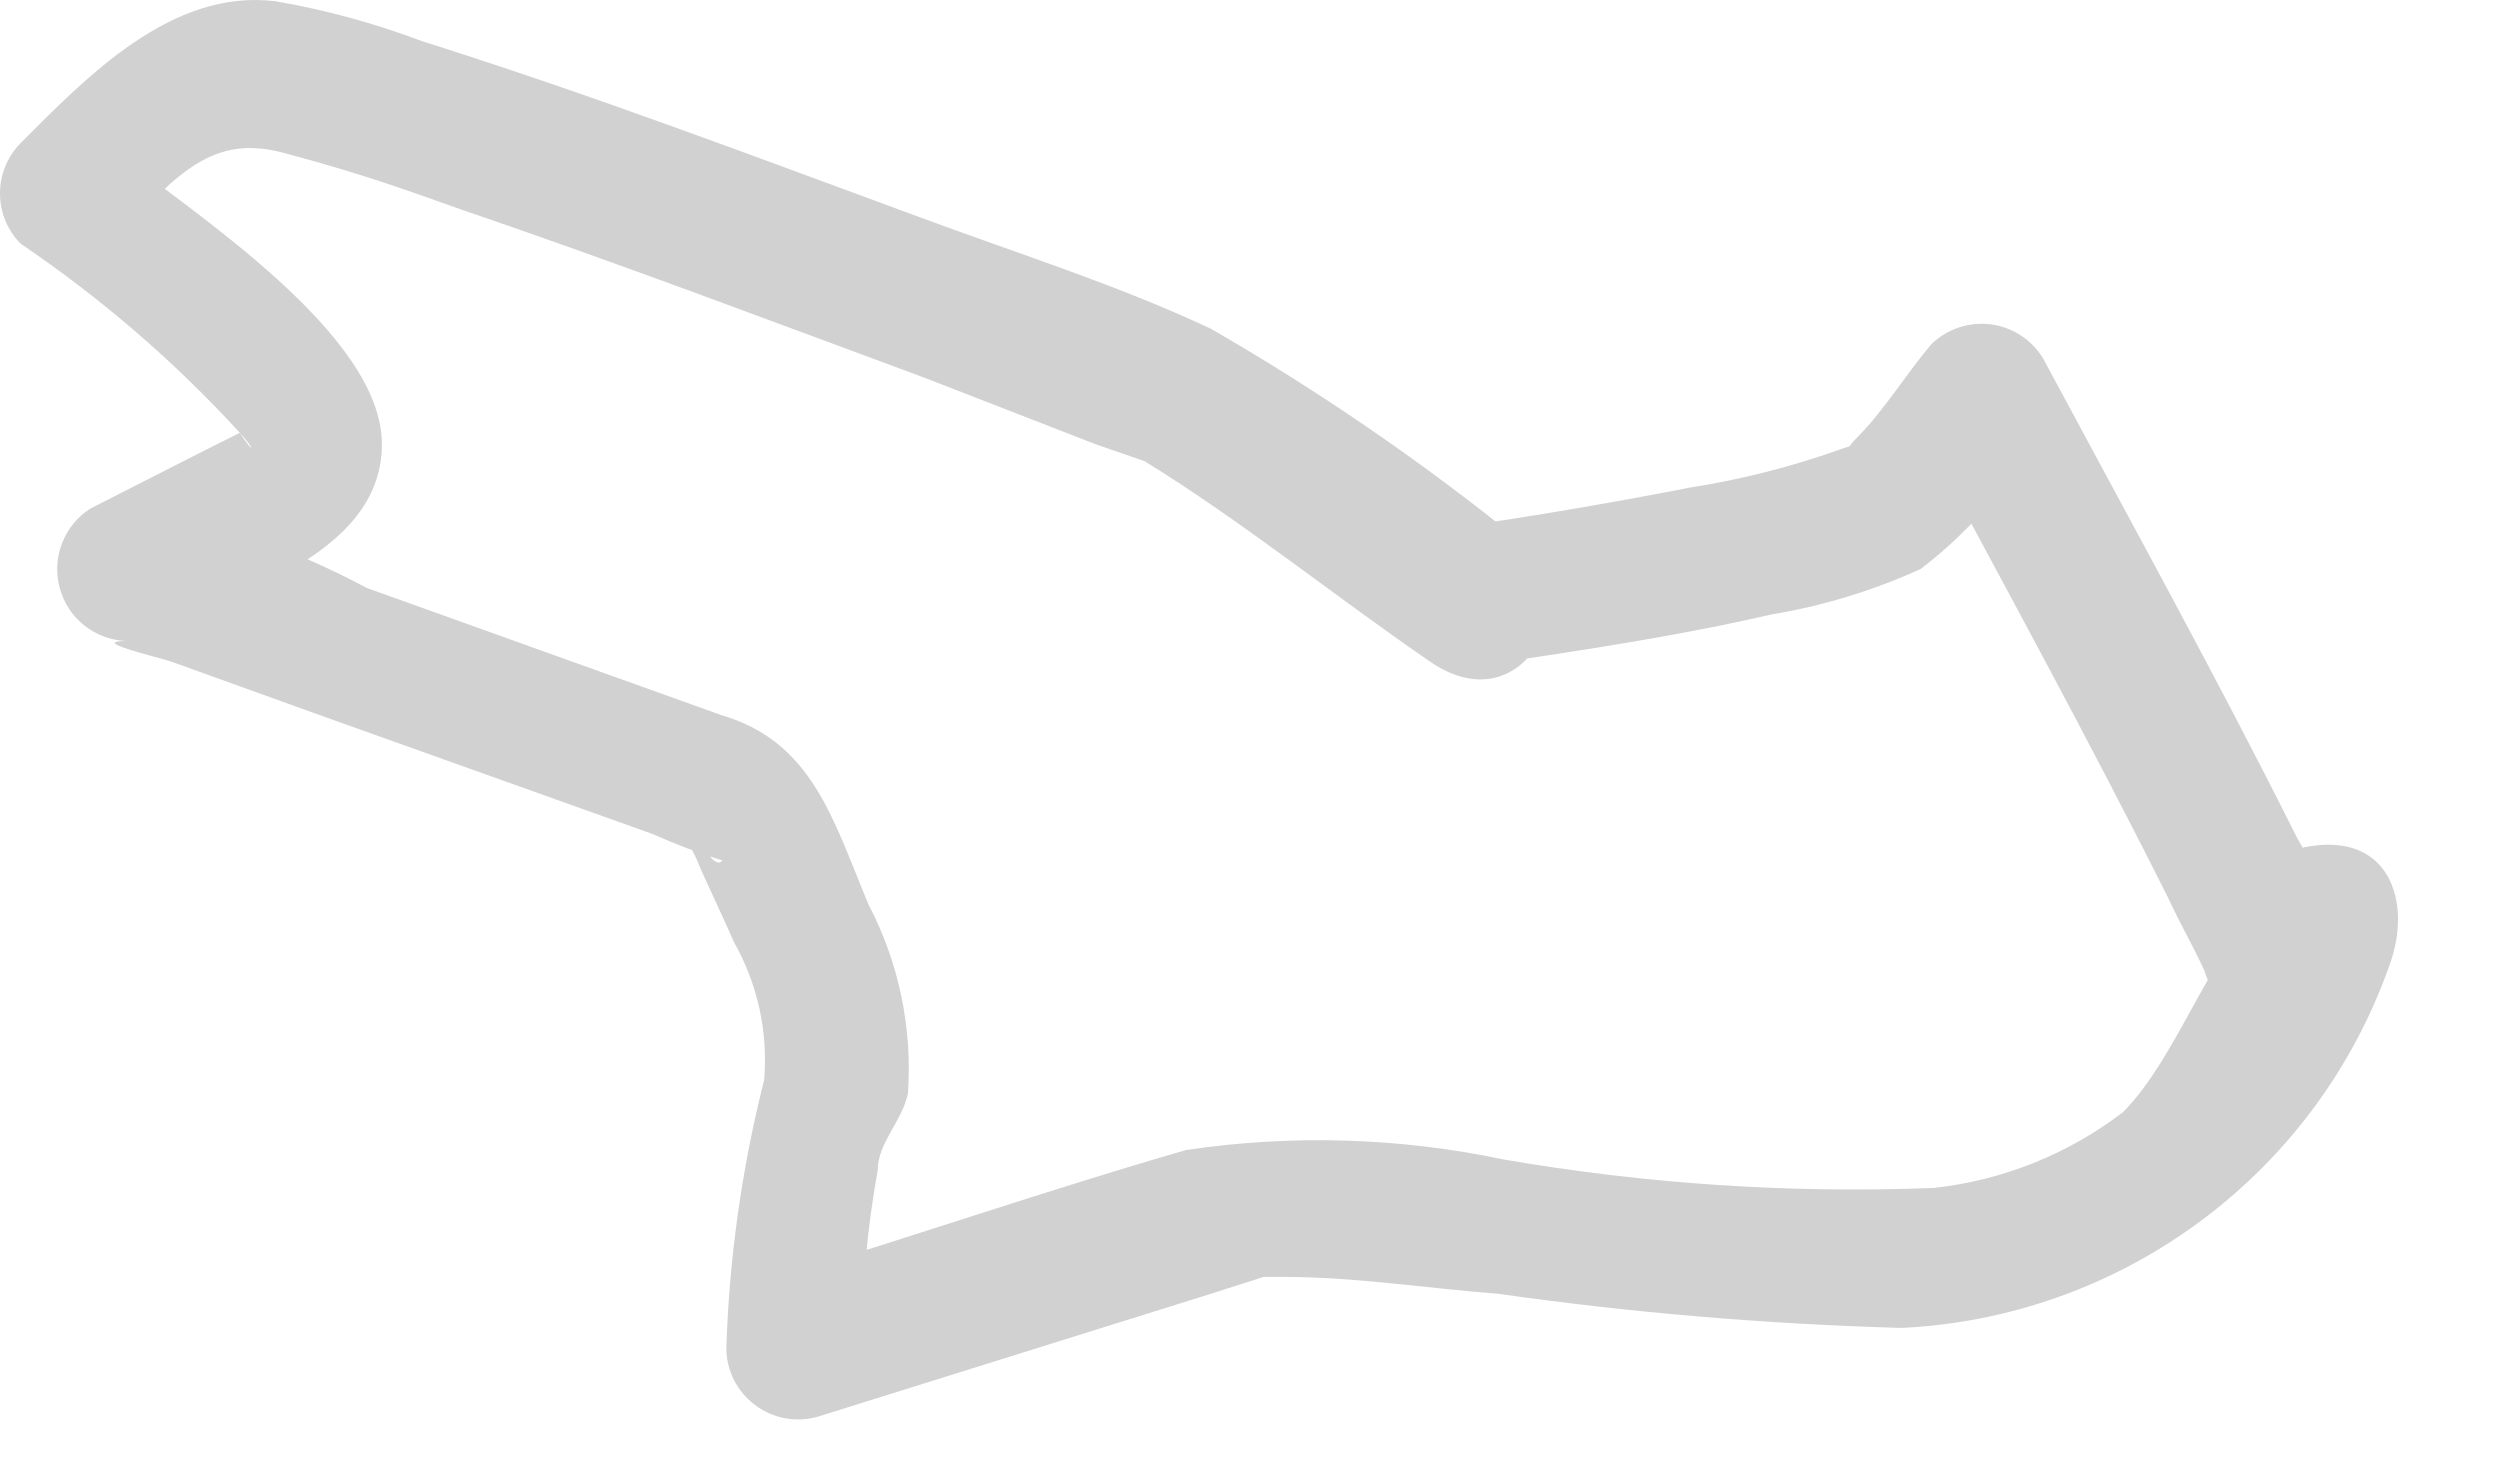 <?xml version="1.0" encoding="utf-8"?>
<svg xmlns="http://www.w3.org/2000/svg" fill="none" height="100%" overflow="visible" preserveAspectRatio="none" style="display: block;" viewBox="0 0 17 10" width="100%">
<path d="M10.318 3.664C9.661 3.134 8.964 2.656 8.233 2.235C7.602 1.939 6.946 1.733 6.251 1.476C5.132 1.064 4.012 0.64 2.867 0.279C2.546 0.158 2.214 0.067 1.876 0.009C1.168 -0.081 0.589 0.524 0.139 0.974C0.05 1.065 0 1.188 0 1.315C0 1.443 0.05 1.565 0.139 1.656C0.685 2.026 1.186 2.457 1.631 2.943C1.747 3.072 1.721 3.085 1.631 2.943L1.348 3.085L0.615 3.458C0.527 3.514 0.459 3.597 0.422 3.694C0.384 3.791 0.379 3.898 0.406 3.998C0.433 4.099 0.492 4.188 0.573 4.253C0.655 4.318 0.755 4.355 0.859 4.359C0.602 4.359 1.052 4.462 1.168 4.5L2.133 4.848L4.437 5.671C4.592 5.74 4.751 5.801 4.913 5.851C4.823 5.954 4.681 5.453 4.668 5.71C4.668 5.71 4.733 5.826 4.746 5.864C4.758 5.903 4.913 6.225 4.99 6.405C5.152 6.69 5.224 7.018 5.196 7.344C5.045 7.942 4.958 8.555 4.939 9.172C4.94 9.246 4.958 9.319 4.992 9.386C5.026 9.452 5.075 9.51 5.134 9.554C5.194 9.599 5.263 9.63 5.336 9.644C5.409 9.657 5.484 9.655 5.556 9.635L8.233 8.798L8.593 8.683C8.362 8.683 8.593 8.683 8.735 8.683C9.211 8.683 9.7 8.76 10.189 8.798C11.098 8.927 12.013 9.004 12.93 9.03C13.667 8.995 14.376 8.741 14.967 8.301C15.559 7.861 16.006 7.255 16.25 6.559C16.405 6.135 16.25 5.646 15.671 5.761C15.453 5.839 15.258 5.972 15.105 6.147L15.916 6.353C15.841 6.125 15.742 5.904 15.62 5.697C15.066 4.59 14.475 3.522 13.895 2.441C13.858 2.378 13.806 2.324 13.745 2.283C13.684 2.243 13.614 2.216 13.541 2.206C13.468 2.196 13.393 2.203 13.323 2.226C13.253 2.249 13.189 2.287 13.136 2.338C12.969 2.531 12.814 2.789 12.634 2.969C12.454 3.149 12.75 2.969 12.505 3.059C12.175 3.176 11.835 3.262 11.489 3.316C10.961 3.419 10.434 3.509 9.893 3.587C9.353 3.664 9.546 4.603 10.15 4.513C10.755 4.423 11.437 4.32 12.042 4.179C12.393 4.121 12.735 4.017 13.059 3.87C13.364 3.638 13.622 3.349 13.818 3.02L13.059 2.917C13.625 3.973 14.204 5.028 14.745 6.109C14.822 6.276 14.912 6.431 14.989 6.598C15.066 6.765 14.989 6.508 14.989 6.598C15.012 6.679 15.056 6.753 15.116 6.813C15.176 6.872 15.251 6.915 15.332 6.937C15.414 6.959 15.5 6.96 15.582 6.939C15.664 6.918 15.739 6.875 15.8 6.817C15.8 6.817 15.929 6.727 15.967 6.662C16.006 6.598 15.594 6.07 15.311 6.276C15.028 6.482 14.796 7.203 14.436 7.563C14.062 7.849 13.617 8.027 13.149 8.078C12.171 8.116 11.192 8.051 10.228 7.885C9.517 7.735 8.785 7.713 8.066 7.82C7.126 8.091 6.2 8.412 5.26 8.695L5.865 9.172C5.86 8.766 5.895 8.361 5.968 7.962C5.968 7.769 6.135 7.627 6.174 7.434C6.205 6.989 6.112 6.543 5.904 6.147C5.659 5.555 5.518 5.041 4.9 4.861L2.494 3.998C1.97 3.718 1.405 3.523 0.821 3.419L1.065 4.32C1.554 4.037 2.584 3.792 2.597 3.033C2.609 2.274 1.31 1.45 0.731 0.987V1.669C1.168 1.244 1.4 0.897 1.927 1.039C2.455 1.18 2.738 1.283 3.137 1.425C4.192 1.785 5.247 2.184 6.29 2.57L7.448 3.02L7.783 3.136C7.911 3.2 7.847 3.136 7.783 3.136C8.452 3.548 9.07 4.05 9.726 4.5C10.382 4.951 10.82 4.011 10.318 3.664Z" fill="#D1D1D1" id="Vector"/>
</svg>